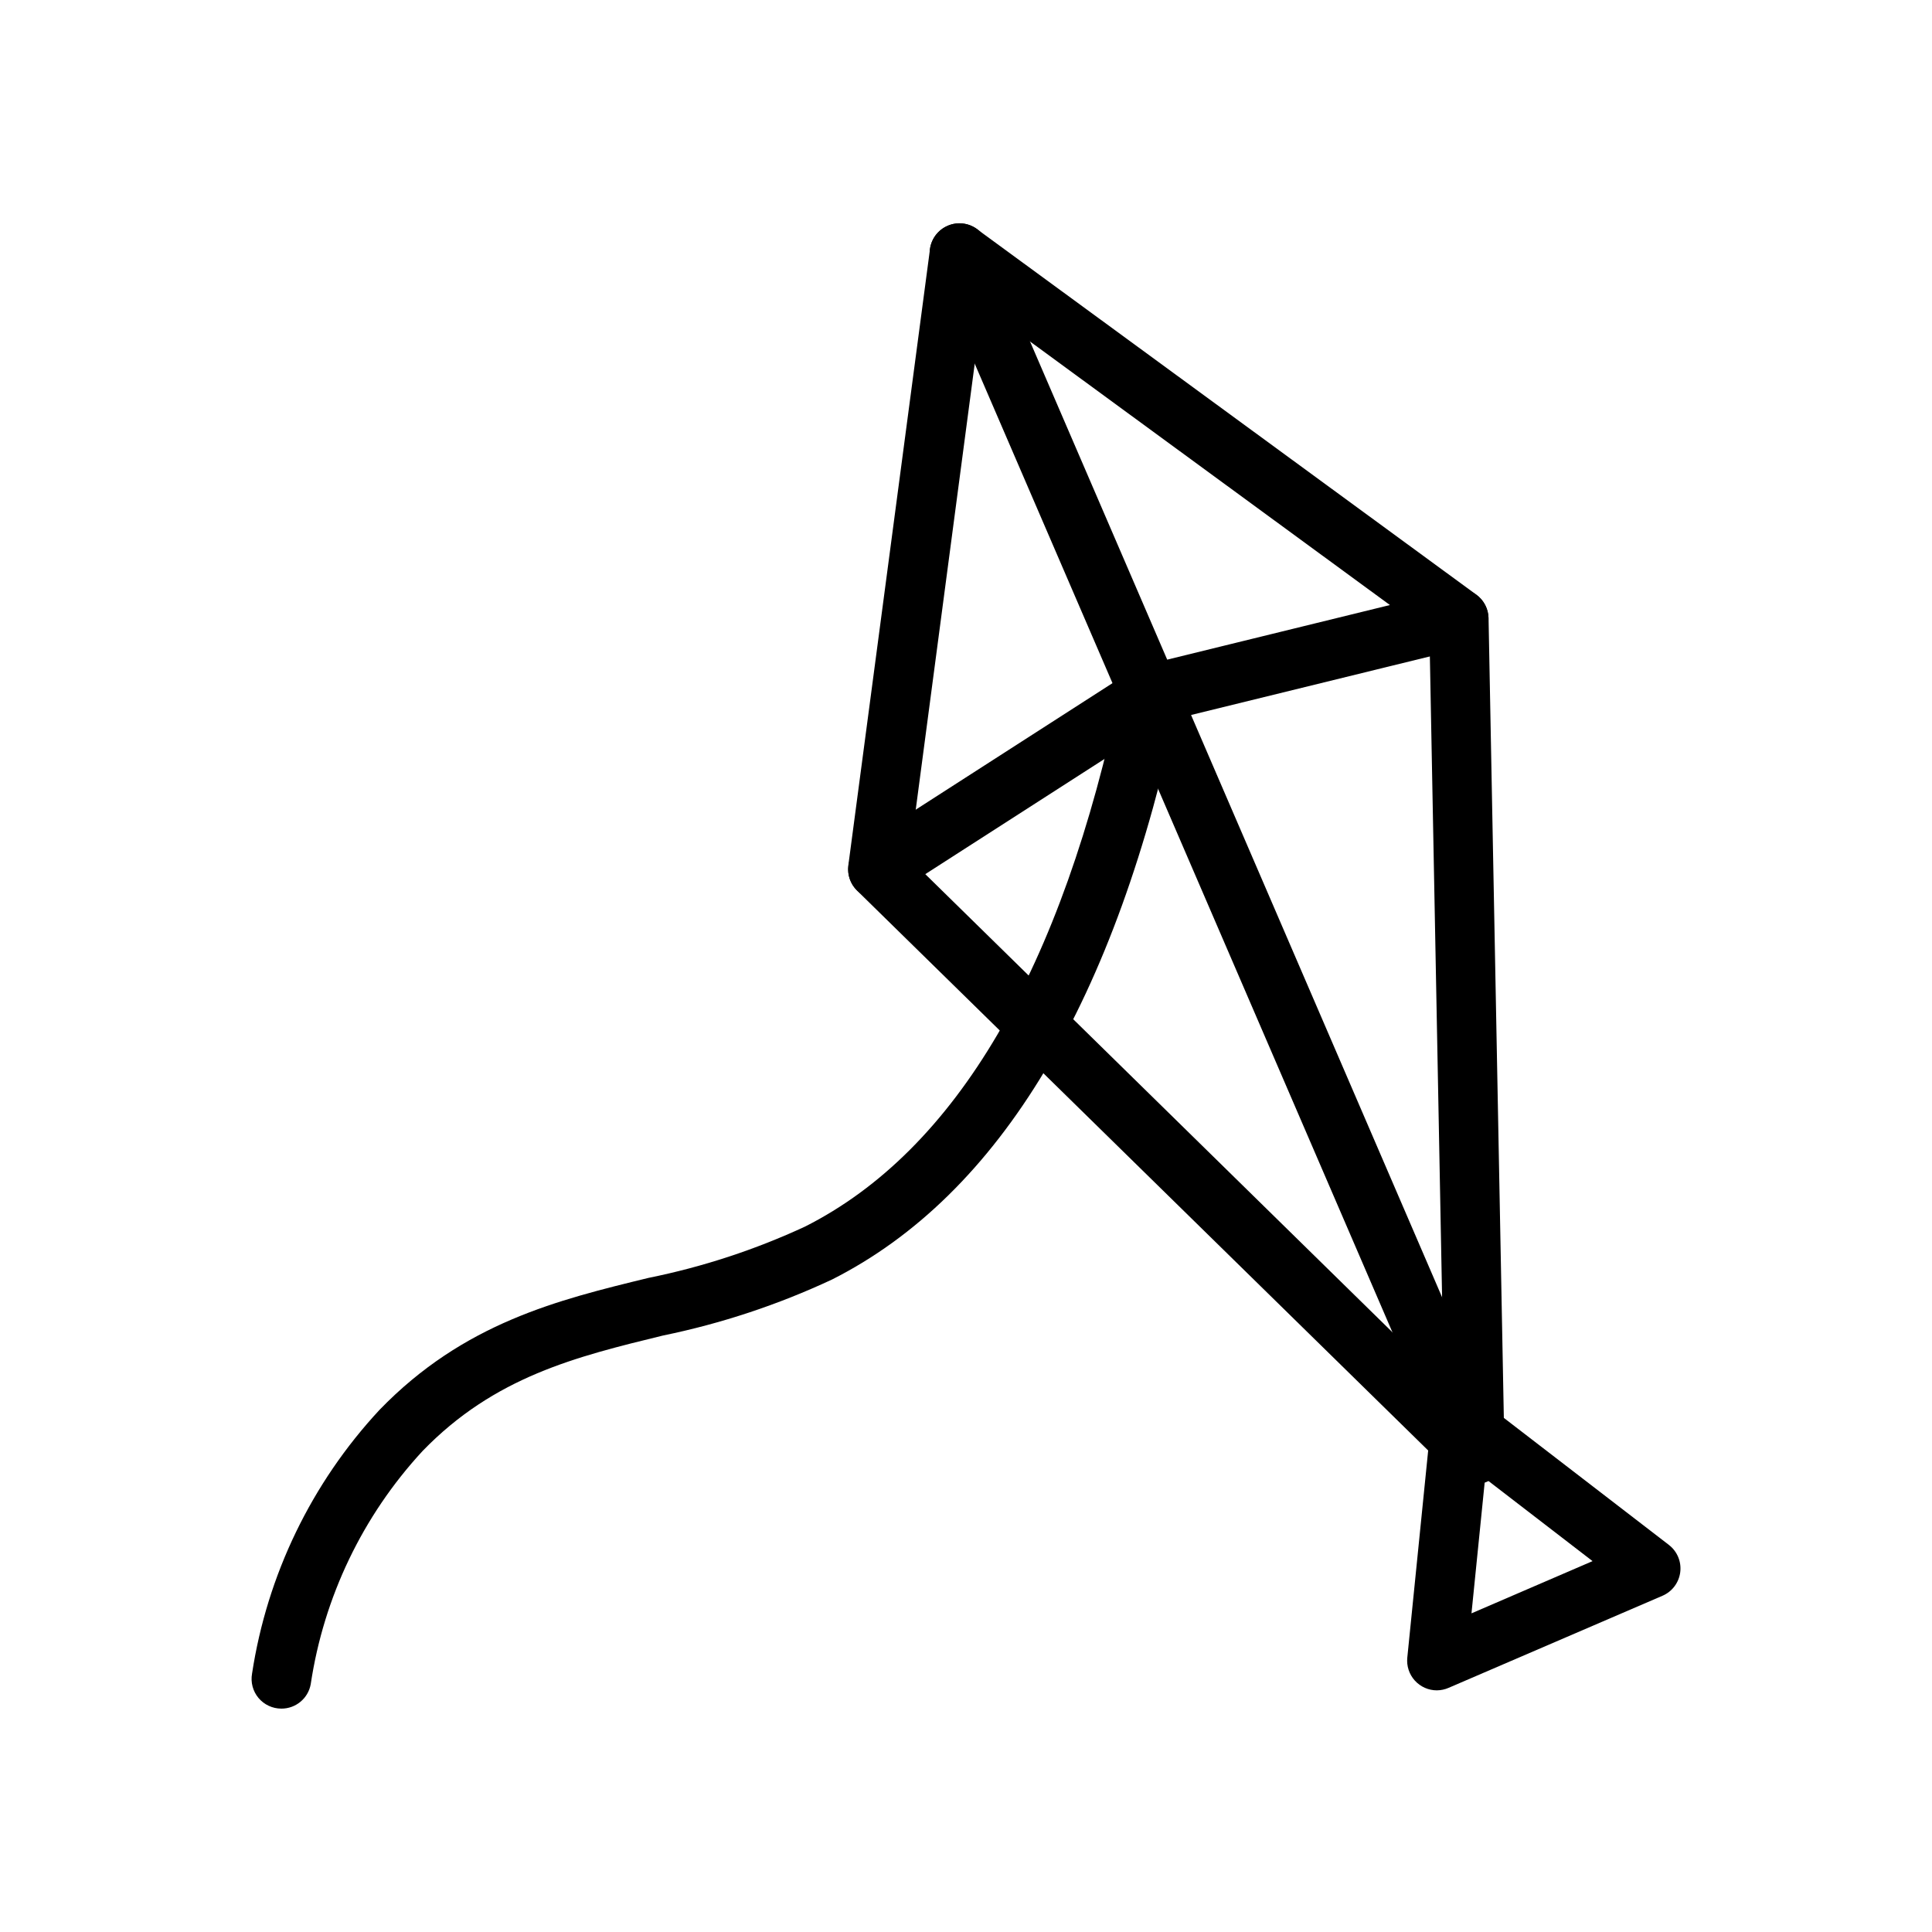 <?xml version="1.0" encoding="UTF-8"?>
<!-- Uploaded to: ICON Repo, www.svgrepo.com, Generator: ICON Repo Mixer Tools -->
<svg fill="#000000" width="800px" height="800px" version="1.1" viewBox="144 144 512 512" xmlns="http://www.w3.org/2000/svg">
 <g>
  <path d="m534.85 537.37c-2.062-0.004-4.039-0.809-5.512-2.254l-158.23-155.12c-1.77-1.734-2.617-4.199-2.293-6.652l21.641-163.3c0.363-2.758 2.156-5.117 4.711-6.207 2.559-1.094 5.5-0.758 7.742 0.887l132.35 96.879c1.984 1.453 3.176 3.746 3.223 6.203l4.234 221.52c0.066 3.191-1.797 6.109-4.723 7.383-0.996 0.434-2.066 0.656-3.148 0.664zm-149.88-165.87 141.63 138.89-3.785-198.38-118.5-86.773z"/>
  <path d="m524.78 591.96c-2.223 0-4.344-0.941-5.836-2.59-1.492-1.652-2.219-3.856-1.996-6.07l5.621-55.773c0.289-2.844 2.094-5.309 4.723-6.438l6.629-2.859c2.625-1.129 5.656-0.75 7.918 0.992l44.43 34.195v0.004c2.211 1.699 3.359 4.445 3.012 7.215-0.348 2.769-2.133 5.148-4.695 6.254l-56.68 24.402c-0.984 0.434-2.047 0.66-3.125 0.668zm12.785-56.168-3.606 35.762 32.086-13.84z"/>
  <path d="m534.34 534.48c-3.137 0.008-5.981-1.848-7.234-4.723l-136.08-315.54c-1.738-4 0.094-8.652 4.094-10.391s8.652 0.094 10.391 4.094l136.05 315.57c1.715 3.988-0.129 8.617-4.117 10.336-0.98 0.43-2.039 0.652-3.109 0.652z"/>
  <path d="m376.66 382.24c-3.492 0-6.566-2.301-7.551-5.652-0.984-3.352 0.355-6.949 3.293-8.84l72.043-46.32 0.004 0.004c0.727-0.469 1.523-0.816 2.359-1.023l81.91-20.082c4.223-1.035 8.484 1.551 9.52 5.773s-1.551 8.484-5.773 9.52l-80.609 19.77-70.941 45.602c-1.27 0.816-2.742 1.254-4.254 1.25z"/>
  <path d="m218.55 596.8c-2.332 0-4.547-1.035-6.047-2.824-1.496-1.789-2.121-4.152-1.707-6.449 3.992-26.164 15.766-50.523 33.789-69.906 22.301-23.035 47.23-29.125 71.383-34.992v0.004c14.281-2.898 28.172-7.453 41.391-13.582 40.02-20.207 68.156-68.188 83.641-142.6 0.402-2.062 1.617-3.883 3.371-5.047 1.75-1.164 3.898-1.578 5.957-1.152 2.059 0.43 3.863 1.664 5.008 3.434 1.141 1.766 1.531 3.914 1.078 5.969-16.531 79.352-47.445 130.98-91.953 153.45-14.289 6.676-29.309 11.652-44.754 14.824-22.961 5.598-44.656 10.887-63.762 30.645v0.004c-15.832 17.152-26.145 38.668-29.602 61.754-0.68 3.766-3.965 6.492-7.793 6.473z"/>
 </g>
</svg>